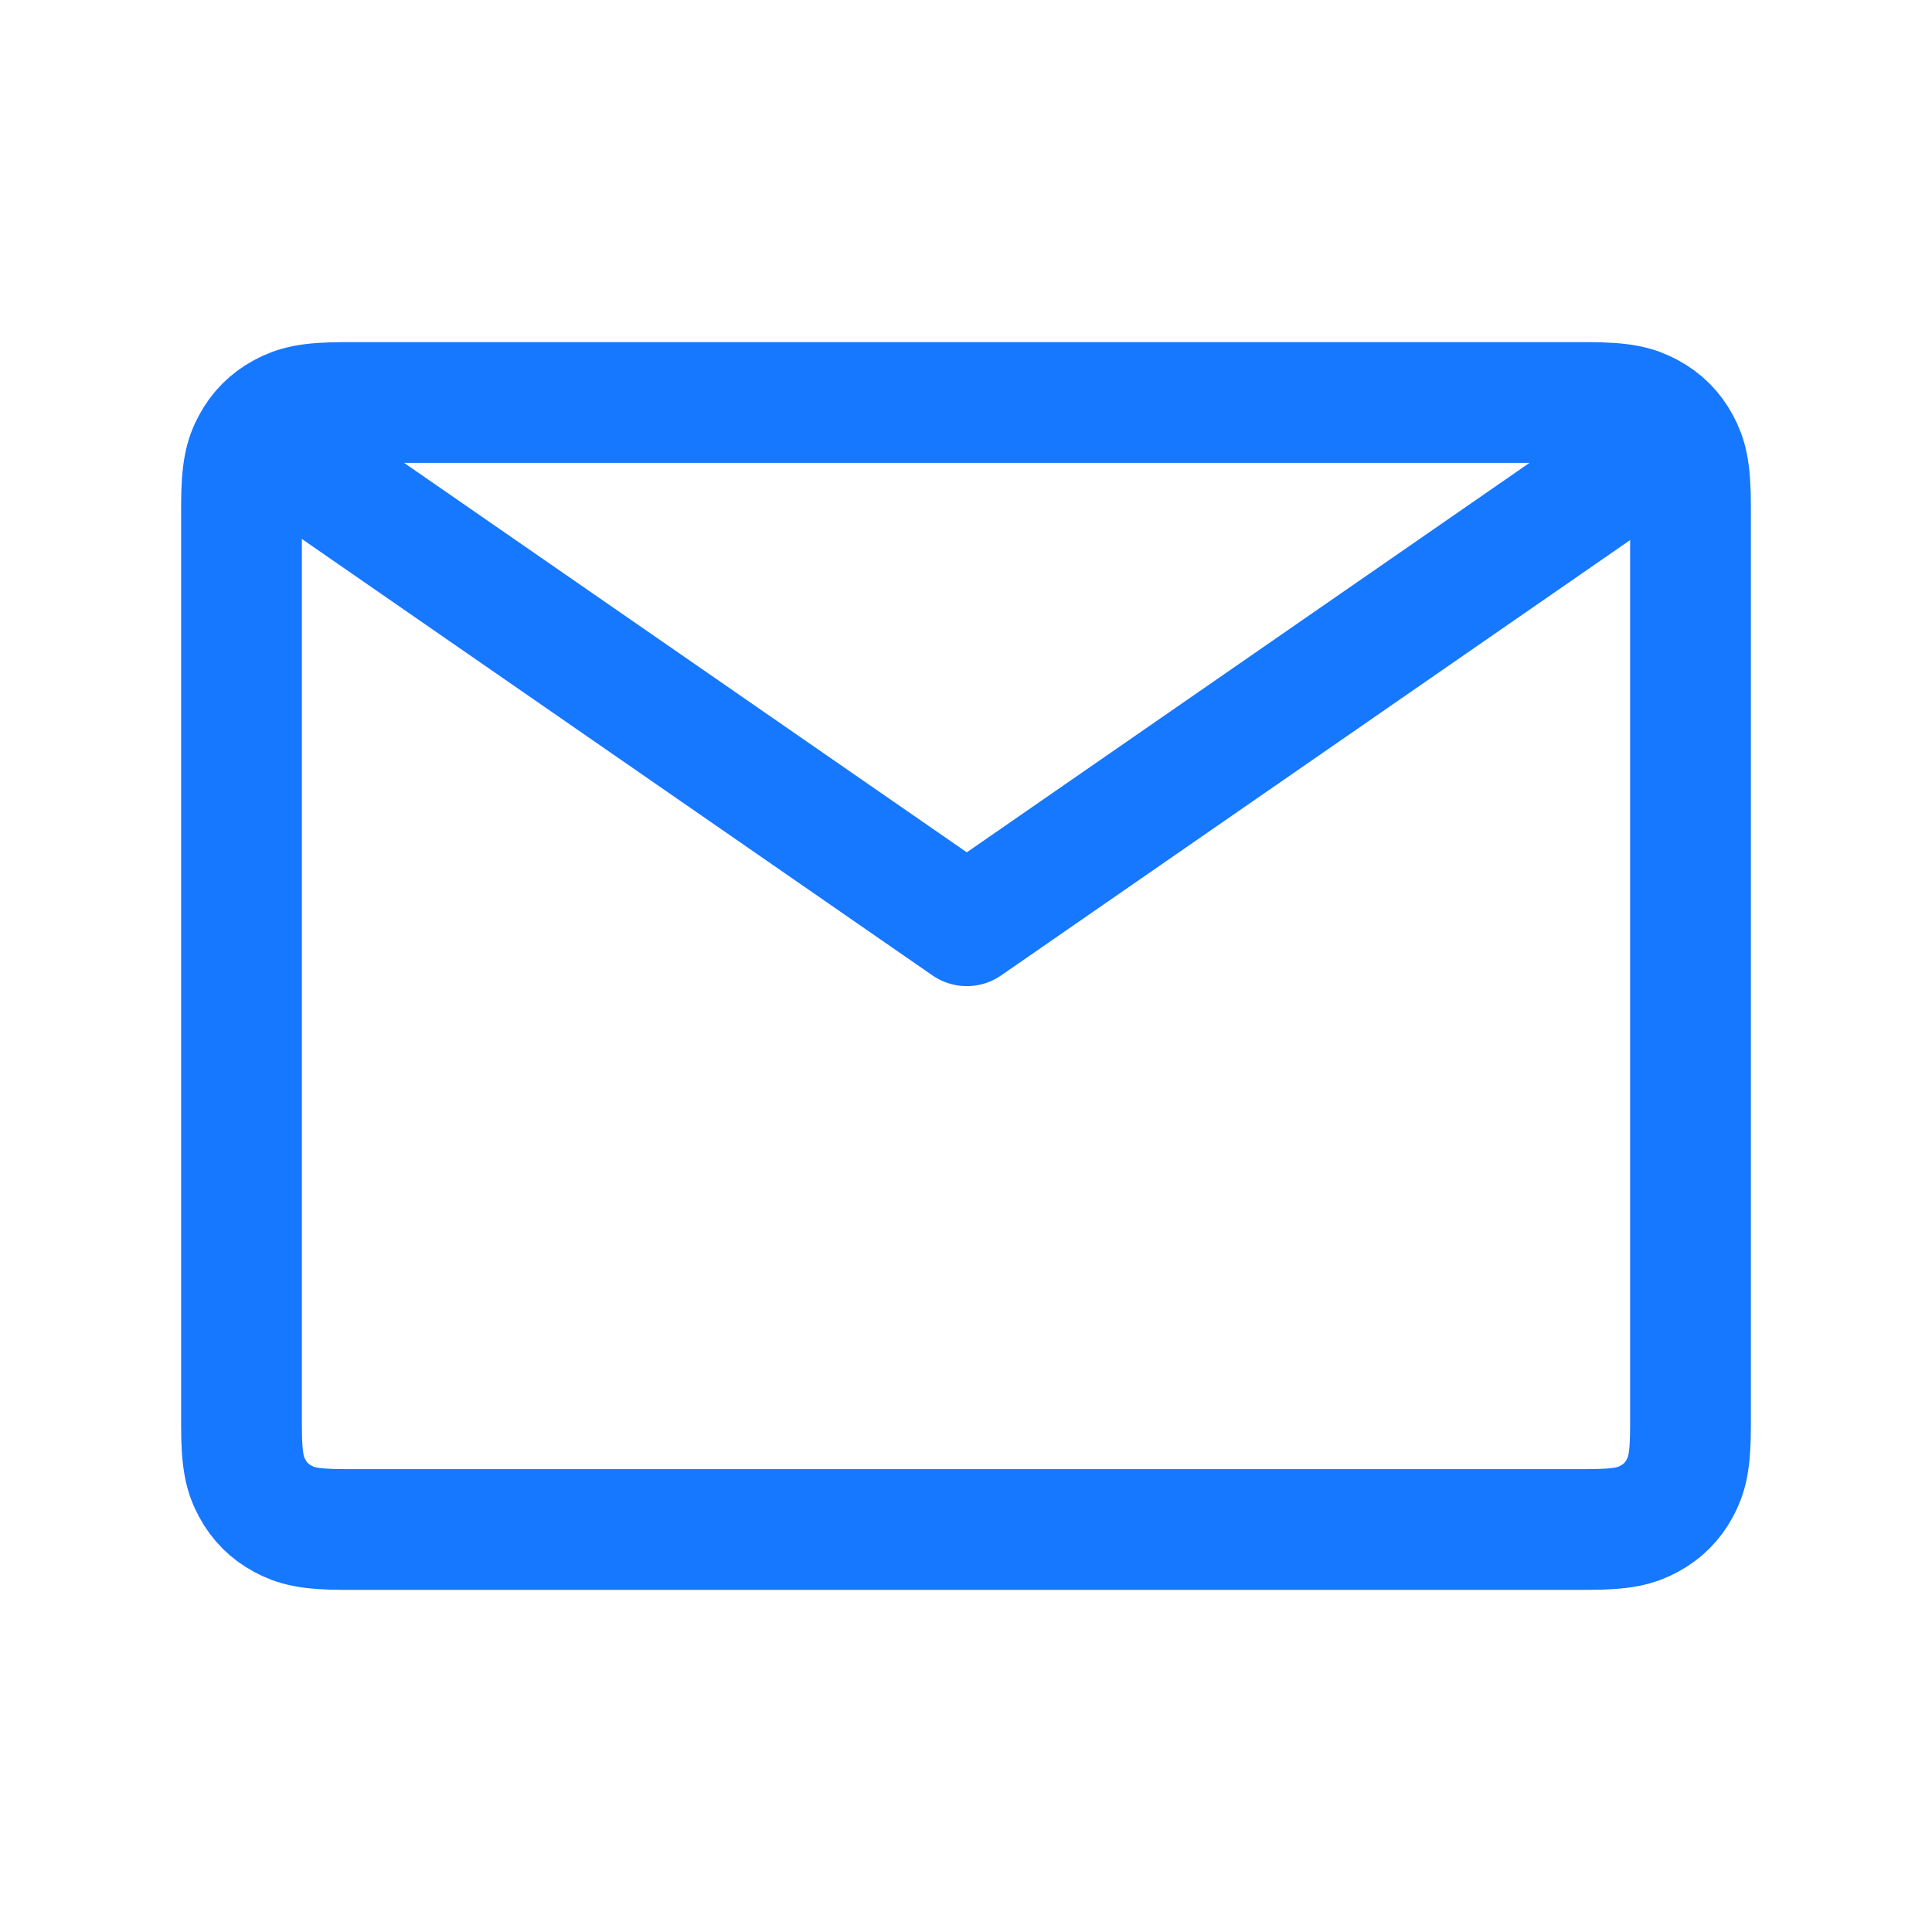 <?xml version="1.0" encoding="UTF-8"?>
<svg width="24px" height="24px" viewBox="0 0 24 24" version="1.1" xmlns="http://www.w3.org/2000/svg" xmlns:xlink="http://www.w3.org/1999/xlink">
    <title>icon- SMS</title>
    <g id="icon--SMS" stroke="none" stroke-width="1" fill="none" fill-rule="evenodd">
        <path d="M4.282,5 L19.718,5 C20.164,5 20.325,5.046 20.488,5.134 C20.651,5.221 20.779,5.349 20.866,5.512 C20.954,5.675 21,5.836 21,6.282 L21,17.718 C21,18.164 20.954,18.325 20.866,18.488 C20.779,18.651 20.651,18.779 20.488,18.866 C20.325,18.954 20.164,19 19.718,19 L4.282,19 C3.836,19 3.675,18.954 3.512,18.866 C3.349,18.779 3.221,18.651 3.134,18.488 C3.046,18.325 3,18.164 3,17.718 L3,6.282 C3,5.836 3.046,5.675 3.134,5.512 C3.221,5.349 3.349,5.221 3.512,5.134 C3.675,5.046 3.836,5 4.282,5 Z" id="Rectangle" stroke="#1677FF" stroke-width="1.5"></path>
        <polyline id="Path-28" stroke="#1677FF" stroke-width="1.5" stroke-linecap="round" stroke-linejoin="round" points="3.341 5.5 12.01 11.5 20.679 5.5"></polyline>
    </g>
</svg>